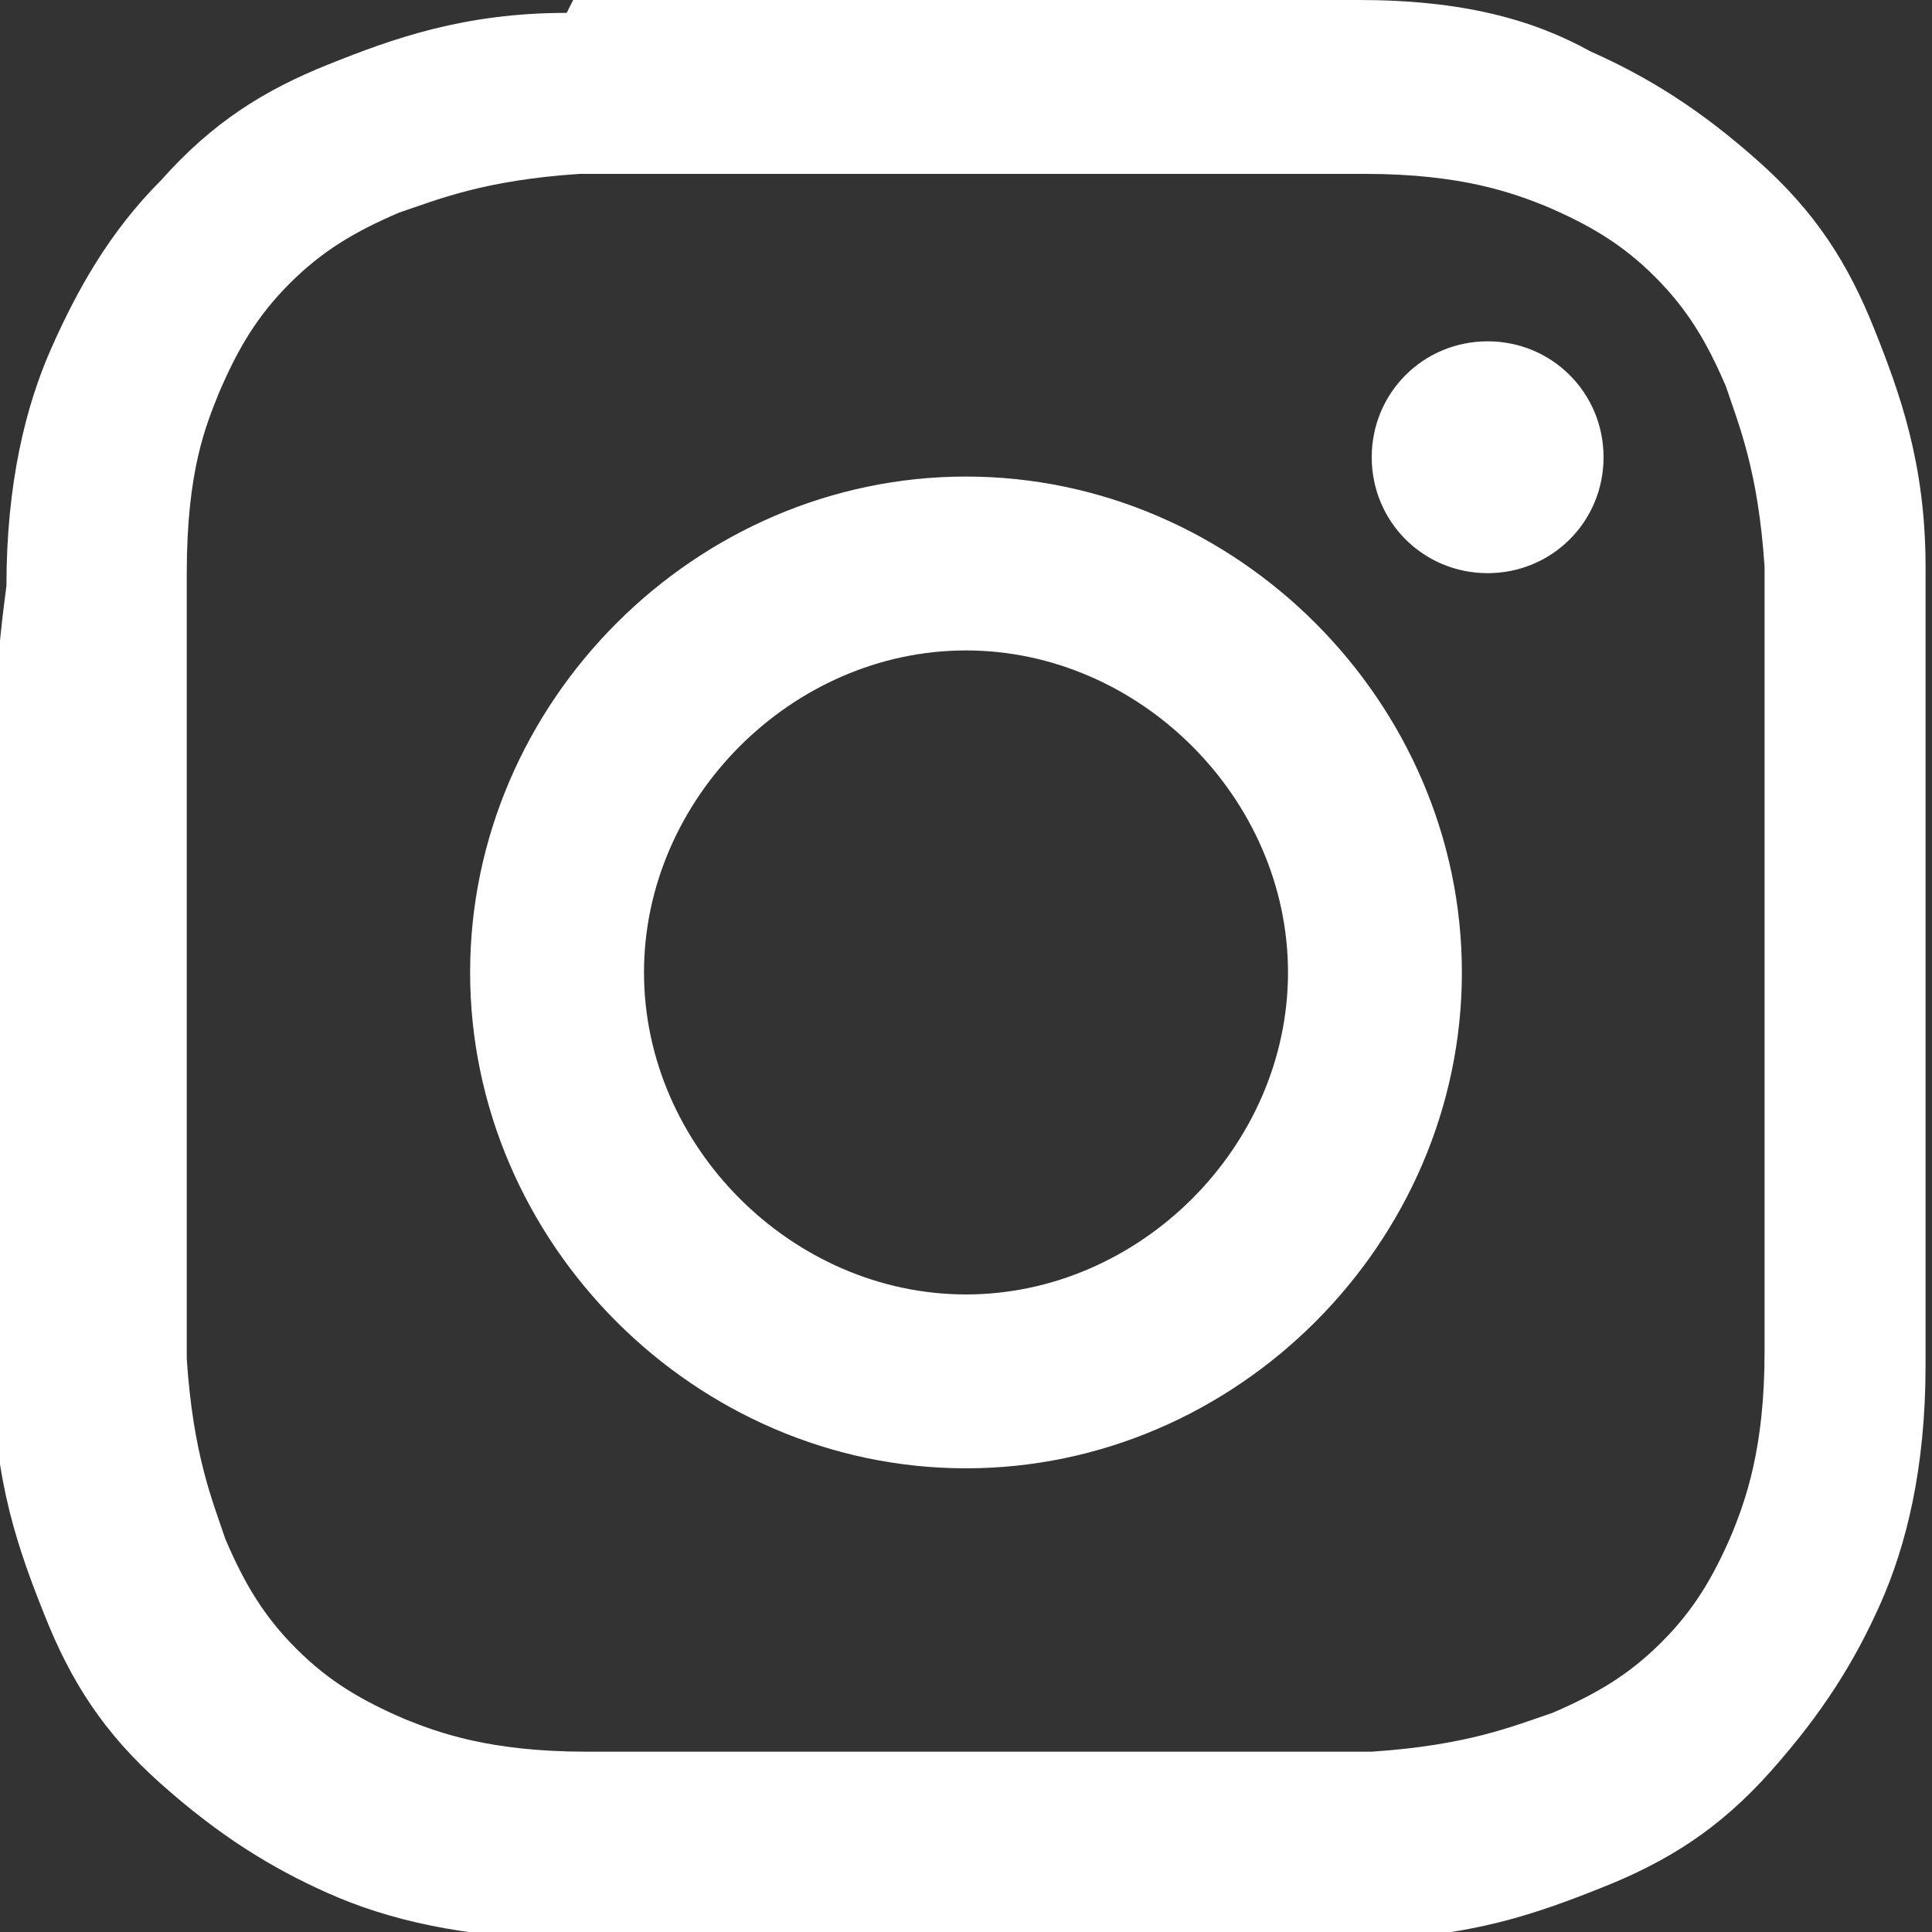 <?xml version="1.0" encoding="UTF-8"?>
<svg id="Layer_1" data-name="Layer 1" xmlns="http://www.w3.org/2000/svg" width="30" height="30" viewBox="0 0 30 30">
  <rect x="0" y="0" width="30" height="30" fill="#333333" stroke="none"/>
  <defs>
    <style>
      .cls-1 {
        fill: #fff;
        stroke-width: 0px;
      }
    </style>
  </defs>
  <path class="cls-1" d="m8.8.2c-1.6,0-2.7.4-3.7.8-1,.4-1.8.9-2.6,1.8-.8.8-1.3,1.7-1.7,2.6-.4.9-.7,2.1-.7,3.7-.2,1.5-.2,2.1-.2,6.1s0,4.6,0,6.2c0,1.6.4,2.7.8,3.7.4,1,.9,1.8,1.8,2.6s1.7,1.3,2.6,1.7,2.1.7,3.7.7h6.2c4,0,4.6,0,6.2,0s2.7-.4,3.7-.8c1-.4,1.8-.9,2.6-1.8s1.3-1.7,1.7-2.6.7-2.1.7-3.7v-6.2c0-4,0-4.6,0-6.2s-.4-2.7-.8-3.7c-.4-1-.9-1.8-1.8-2.6s-1.7-1.3-2.6-1.7C23.8.3,22.7,0,21.1,0s-2,0-6,0-4.6,0-6.2,0m.2,27.2c-1.5,0-2.3-.3-2.8-.5-.7-.3-1.2-.6-1.7-1.1s-.8-1-1.1-1.7c-.2-.6-.5-1.3-.6-2.8,0-1.6,0-2.1,0-6.1s0-4.5,0-6.1.3-2.3.5-2.8c.3-.7.6-1.2,1.1-1.7s1-.8,1.7-1.1c.6-.2,1.3-.5,2.8-.6,1.6,0,2.1,0,6.1,0h6.1c1.5,0,2.3.3,2.8.5.7.3,1.2.6,1.7,1.1s.8,1,1.1,1.7c.2.6.5,1.3.6,2.8,0,1.6,0,2.1,0,6.1v6.1c0,1.5-.3,2.3-.5,2.8-.3.7-.6,1.2-1.1,1.7s-1,.8-1.7,1.1c-.6.2-1.3.5-2.8.6-1.6,0-2.1,0-6.1,0s-4.5,0-6.1,0M21.3,7.1c0,1,.8,1.8,1.8,1.8s1.8-.8,1.8-1.8-.8-1.8-1.8-1.8h0c-1,0-1.8.8-1.8,1.8M7.3,15.1c0,4.2,3.5,7.7,7.7,7.7s7.7-3.5,7.7-7.7-3.5-7.7-7.7-7.7-7.7,3.5-7.7,7.7m2.7,0c0-2.7,2.3-5,5-5s5,2.3,5,5-2.3,5-5,5-5-2.3-5-5h0"/>
</svg>